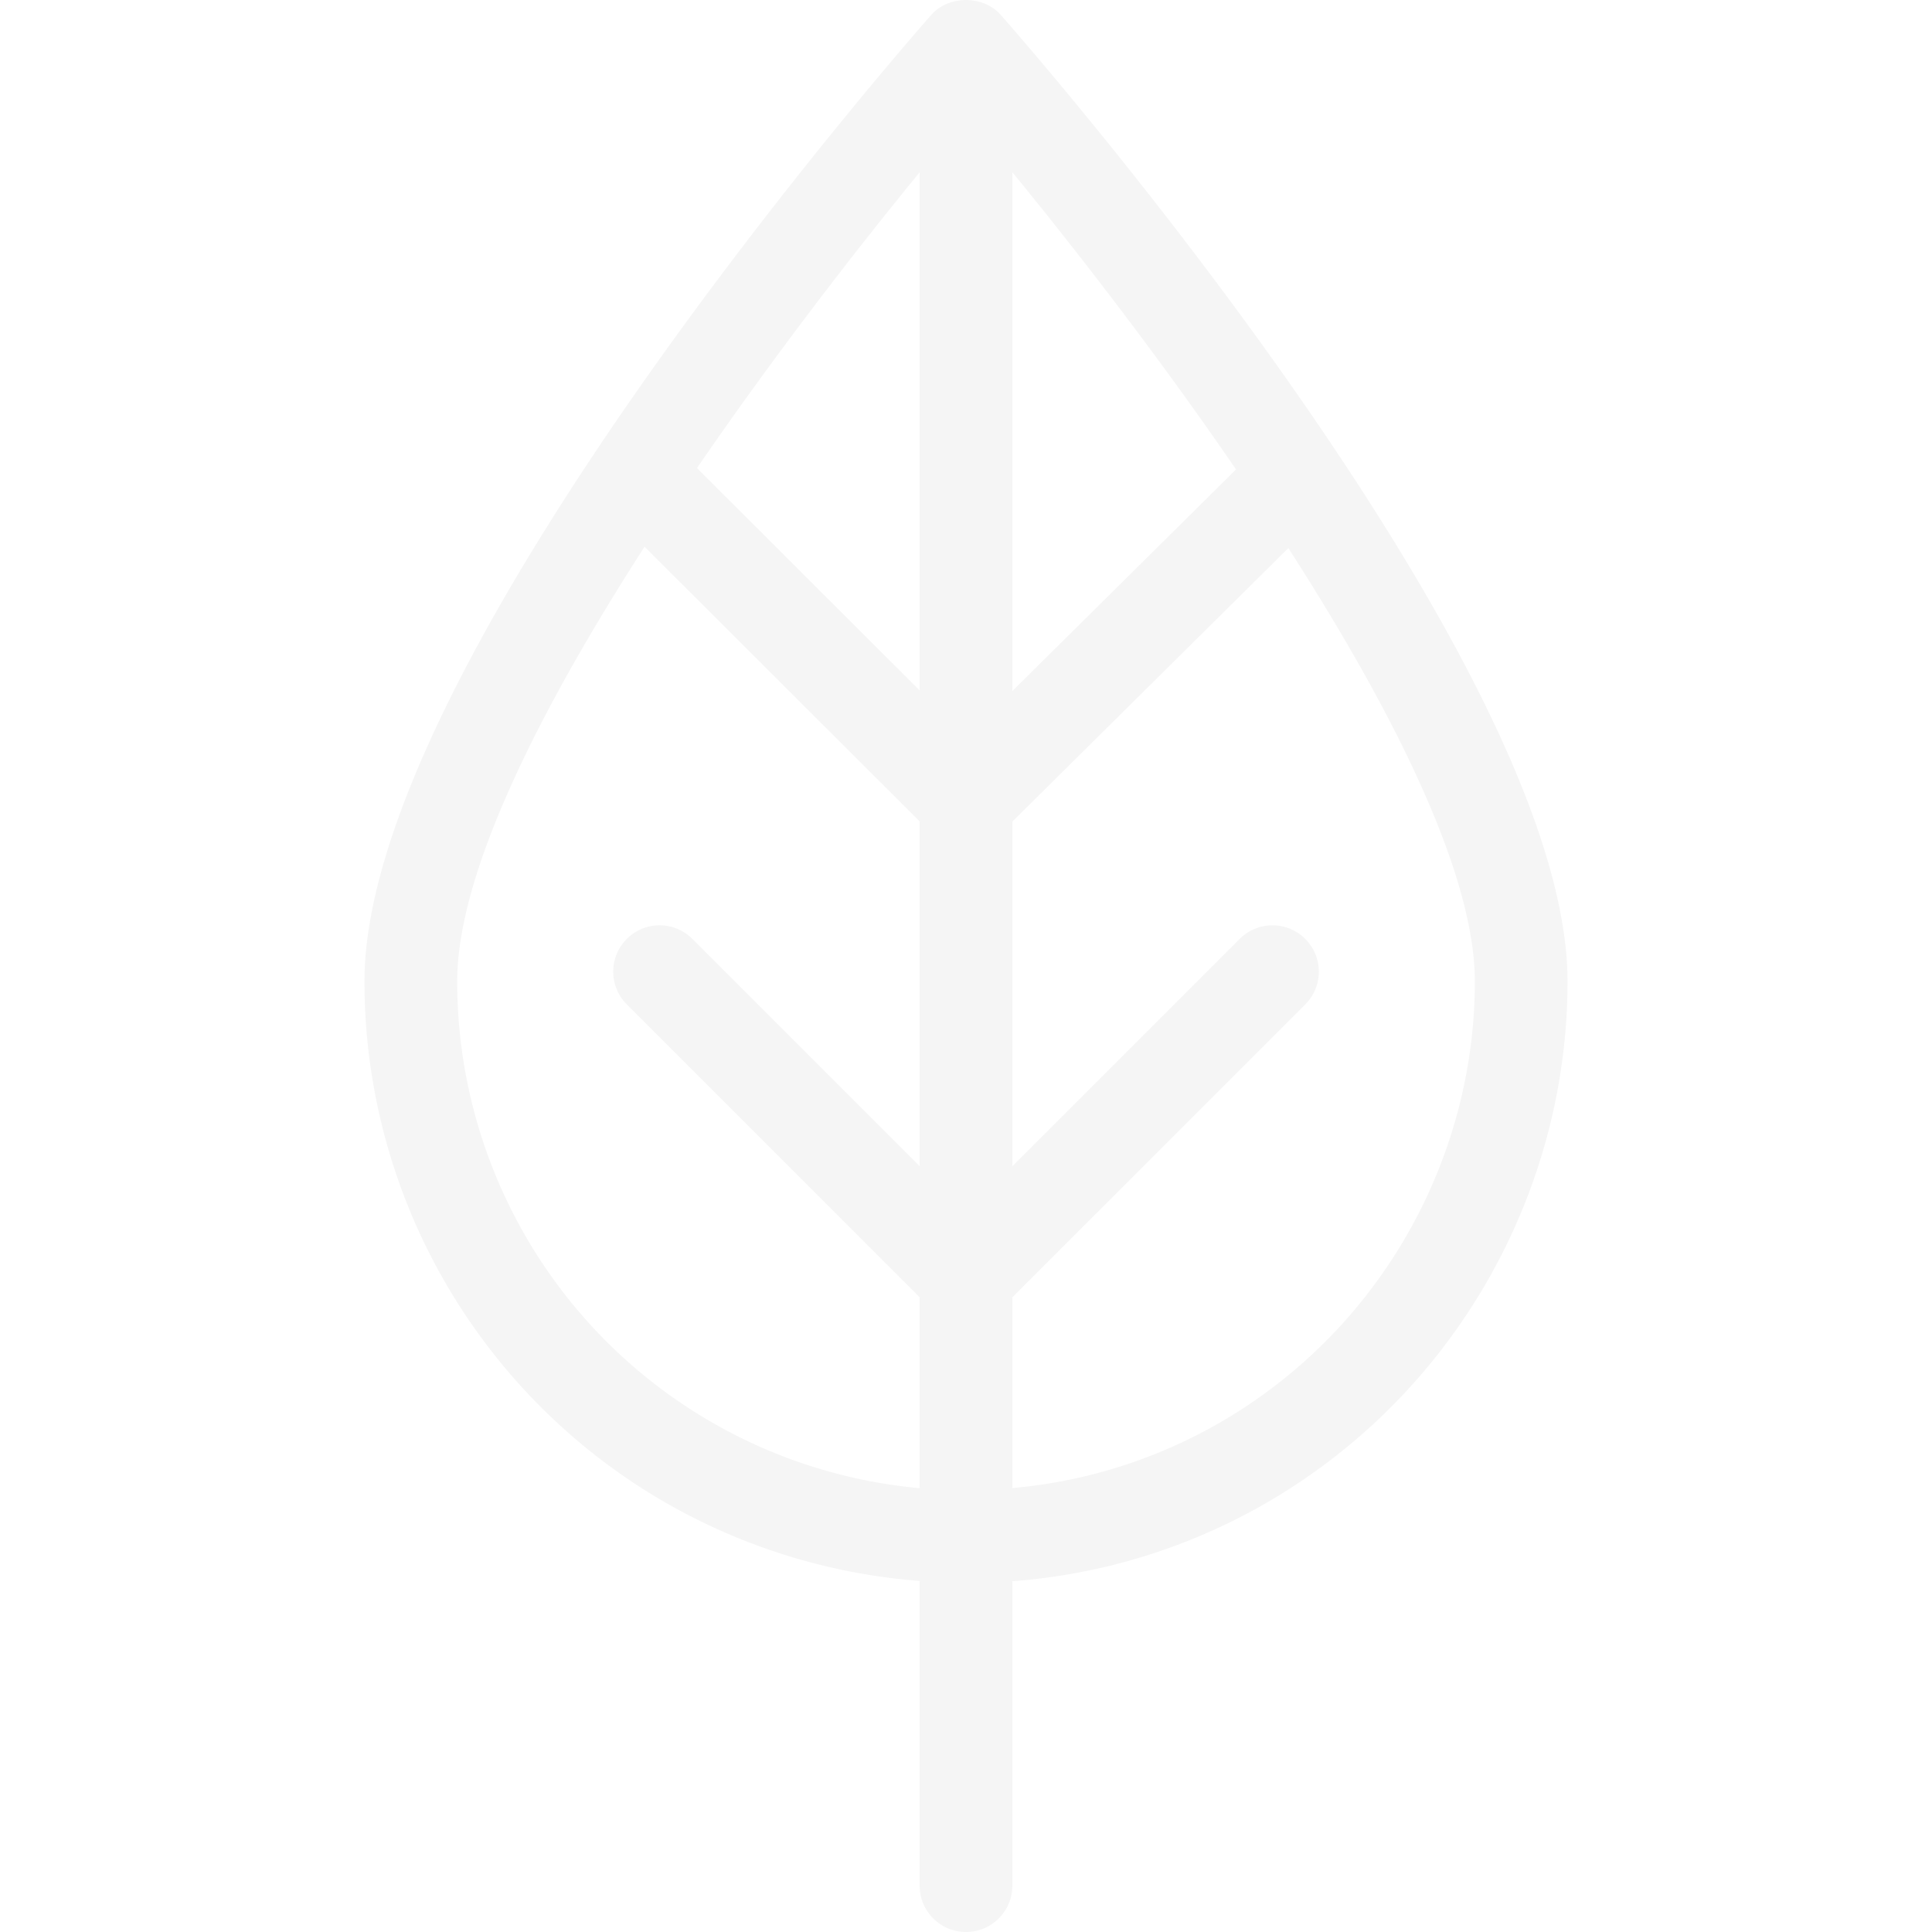 <svg xmlns:xlink="http://www.w3.org/1999/xlink" preserveAspectRatio="xMidYMid meet" data-bbox="53.296 25 93.406 150.001" viewBox="53.296 25 93.406 150.001" height="200" width="200" xmlns="http://www.w3.org/2000/svg" data-type="color" role="presentation" aria-hidden="true"><defs><style>#comp-lexij6d7 svg [data-color="1"] {fill: #F5F5F5;}</style></defs>
    <g>
        <path d="M102.699 26.16c-1.367-1.546-4.032-1.546-5.399 0-1.797 2.036-44.004 50.164-44.004 75.043 0 13.46 5.812 26.27 15.945 35.147 7.602 6.658 17.136 10.62 27.159 11.394v23.658a3.599 3.599 0 1 0 7.198 0v-23.636a46.255 46.255 0 0 0 24.032-8.905c11.942-8.778 19.072-22.854 19.072-37.658.001-24.879-42.206-73.007-44.003-75.043zm-6.298 52.447L79.111 61.34c5.879-8.567 12.146-16.684 17.29-22.966v40.233zm7.198-40.234c5.165 6.308 11.464 14.465 17.364 23.072l-17.364 17.206V38.373zm-29.616 92.561a39.535 39.535 0 0 1-13.488-29.731c0-8.46 6.447-21.184 14.547-33.756l21.359 21.328v26.768L78.754 97.896c-1.406-1.406-3.683-1.406-5.089 0s-1.406 3.683 0 5.089l22.736 22.736v14.822a39.455 39.455 0 0 1-22.418-9.609zm49.385 2.126a39.114 39.114 0 0 1-19.769 7.473v-14.811l22.739-22.736c1.406-1.406 1.406-3.683 0-5.089s-3.683-1.406-5.089 0L103.6 115.544V88.785l21.426-21.232c8.067 12.538 14.48 25.214 14.48 33.65-.001 12.52-6.032 24.431-16.138 31.857z" fill="#F5F5F5" data-color="1"></path>
    </g>
</svg>